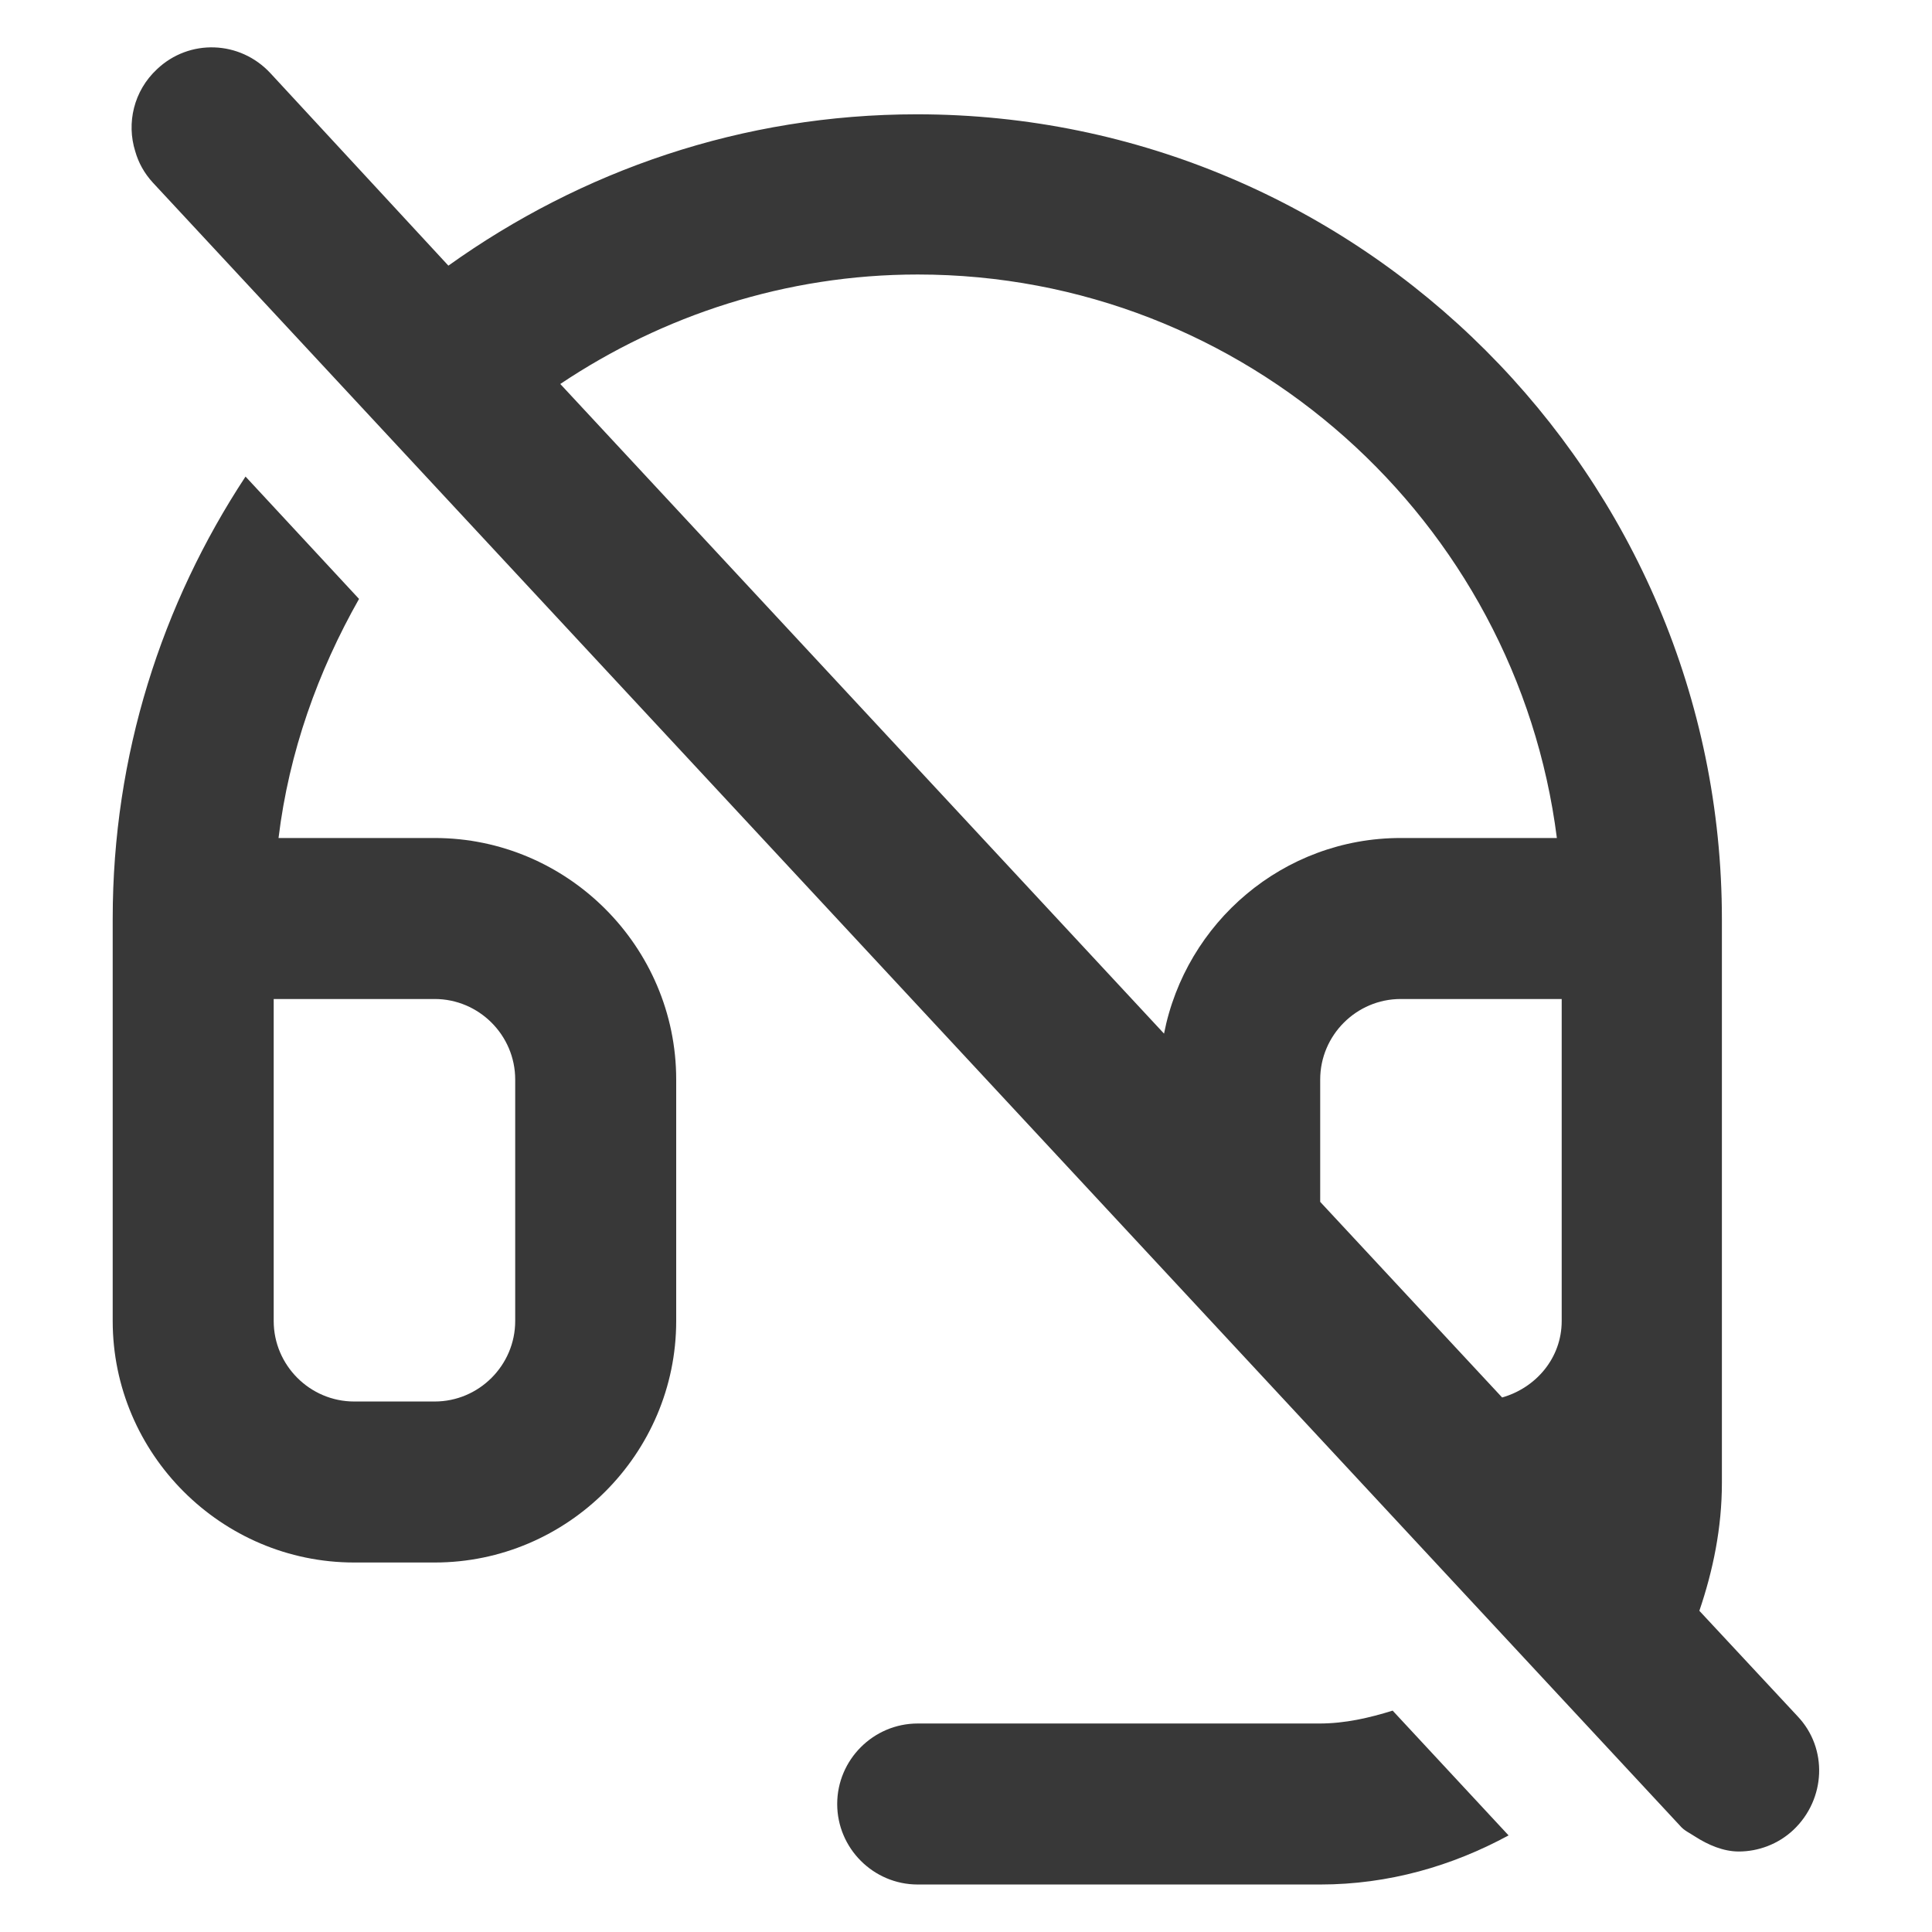 <?xml version="1.0" encoding="UTF-8"?>
<svg id="Layer_1" data-name="Layer 1" xmlns="http://www.w3.org/2000/svg" version="1.1" viewBox="0 0 24 24">
  <defs>
    <style>
      .cls-1 {
        fill: #383838;
        stroke-width: 0px;
      }
    </style>
  </defs>
  <path class="cls-1" d="M1.4,11.41v5c0,1.65,1.35,3,3,3h1c1.65,0,3-1.35,3-3v-3c0-1.65-1.35-3-3-3h-1.94c.13-1.07.49-2.07,1-2.97l-1.41-1.52c-1.04,1.58-1.65,3.46-1.65,5.49ZM5.4,12.41c.55,0,1,.45,1,1v3c0,.55-.45,1-1,1h-1c-.55,0-1-.45-1-1v-4h2Z"/>
  <path class="cls-1" d="M16.4,21.41h-5c-.55,0-1,.45-1,1s.45,1,1,1h5c.85,0,1.64-.23,2.34-.61l-1.44-1.55c-.29.09-.59.16-.91.16Z"/>
  <path class="cls-1" d="M22.33,21.32l-1.22-1.31c.17-.5.28-1.03.28-1.59v-7c0-5.51-4.49-10-10-10-2.17,0-4.17.7-5.82,1.88L3.36.91c-.38-.41-1.01-.43-1.41-.05-.29.27-.38.67-.27,1.02.04.14.11.27.22.39l18.97,20.41c.05.06.12.09.18.13.17.11.36.19.55.19.24,0,.49-.09.68-.27.4-.38.43-1.01.05-1.41ZM19.4,16.41c0,.46-.32.83-.74.95l-2.26-2.43v-1.52c0-.55.45-1,1-1h2v4ZM11.4,3.41c4.07,0,7.44,3.06,7.94,7h-1.94c-1.46,0-2.67,1.05-2.94,2.43L6.96,4.77c1.27-.85,2.8-1.36,4.44-1.36Z"/>
</svg>